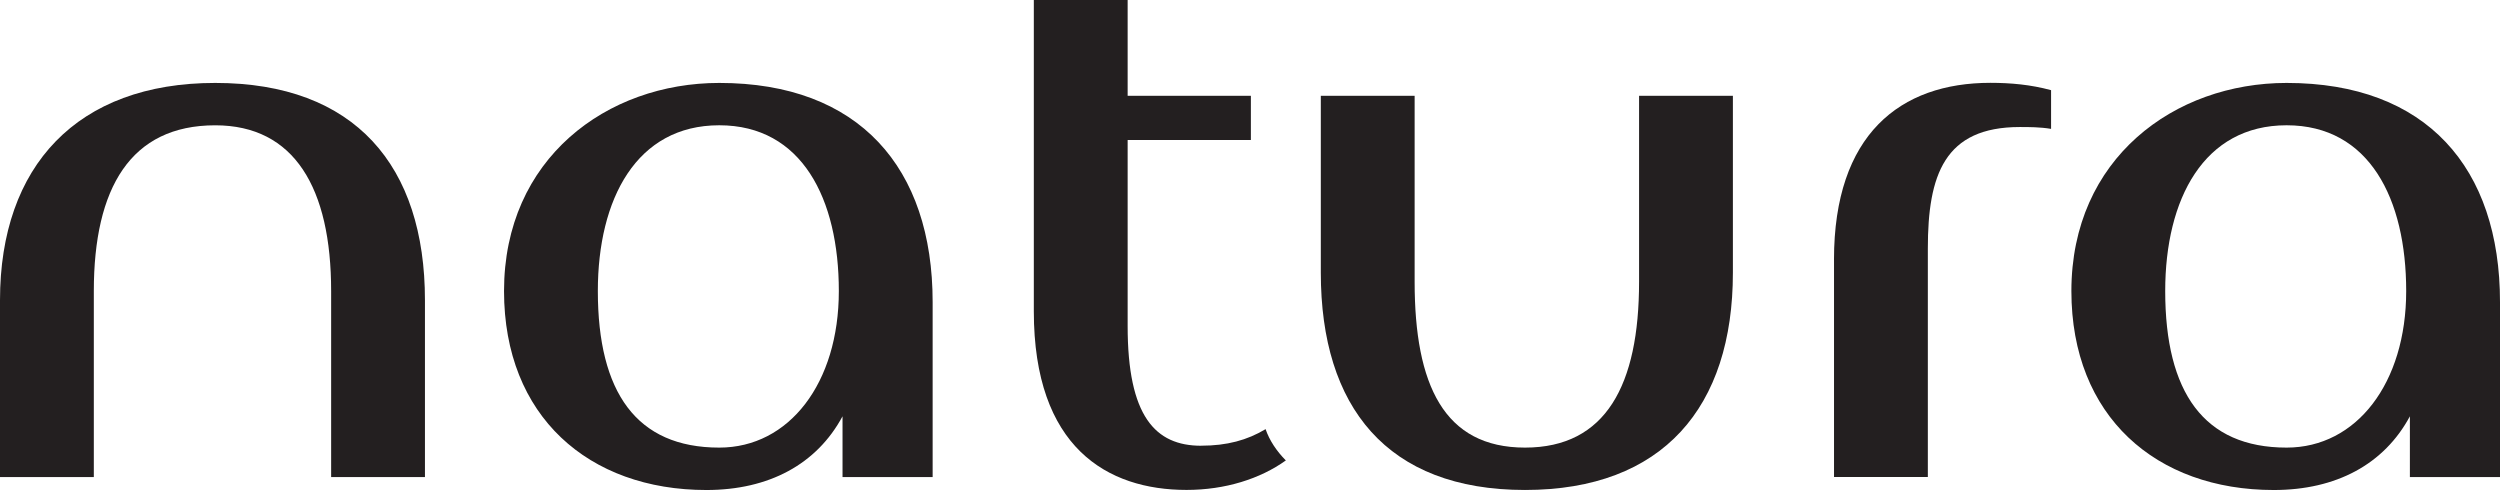 <?xml version="1.0" encoding="UTF-8"?>
<svg xmlns="http://www.w3.org/2000/svg" width="191" height="38" viewBox="0 0 191 38" fill="none">
  <path d="M174.698 34.197C168.373 34.197 165.422 29.975 165.422 22.235C165.422 15.2 168.373 9.571 174.698 9.571C181.023 9.571 183.833 15.2 183.833 22.235C183.833 29.271 180.039 34.197 174.698 34.197ZM174.698 6.336C166.123 6.336 158.254 12.106 158.254 22.237C158.254 31.806 164.72 37.437 173.714 37.437C178.493 37.437 182.148 35.465 184.115 31.806V36.45H191V23.081C191 12.808 185.379 6.336 174.698 6.336Z" fill="#231F20"></path>
  <path d="M140.119 19.838V36.442H147.287V18.992C147.287 13.364 148.551 9.705 154.313 9.705C155.015 9.705 155.859 9.705 156.702 9.846V6.889C155.156 6.467 153.61 6.328 152.064 6.328C145.178 6.328 140.117 10.268 140.117 19.836" fill="#231F20"></path>
  <path d="M54.952 34.197C48.626 34.197 45.675 29.975 45.675 22.235C45.675 15.2 48.626 9.571 54.952 9.571C61.277 9.571 64.087 15.2 64.087 22.235C64.087 29.271 60.293 34.197 54.952 34.197ZM54.952 6.336C46.377 6.336 38.508 12.106 38.508 22.237C38.508 31.806 44.974 37.437 53.968 37.437C58.747 37.437 62.401 35.465 64.369 31.806V36.45H71.254V23.081C71.254 12.808 65.632 6.336 54.952 6.336Z" fill="#231F20"></path>
  <path d="M16.444 6.336C5.904 6.336 0 12.669 0 22.94V36.45H7.168V22.237C7.168 14.358 9.98 9.573 16.444 9.573C22.487 9.573 25.299 14.358 25.299 22.237V36.45H32.466V22.94C32.466 12.669 27.125 6.336 16.444 6.336Z" fill="#231F20"></path>
  <path d="M91.774 34.055C88.26 34.055 86.152 31.803 86.152 24.909V10.694H95.567V7.318H86.152V0H78.984V23.78C78.984 34.194 84.606 37.43 90.651 37.43C93.602 37.43 96.273 36.586 98.238 35.177C97.537 34.475 96.974 33.629 96.692 32.786C95.287 33.629 93.741 34.051 91.772 34.051" fill="#231F20"></path>
  <path d="M125.225 21.532C125.225 29.412 122.695 34.197 116.511 34.197C110.327 34.197 108.078 29.412 108.078 21.532V7.32H100.91V20.83C100.91 31.101 105.971 37.434 116.511 37.434C127.051 37.434 132.393 31.101 132.393 20.83V7.32H125.225V21.532Z" fill="#231F20"></path>
</svg>

